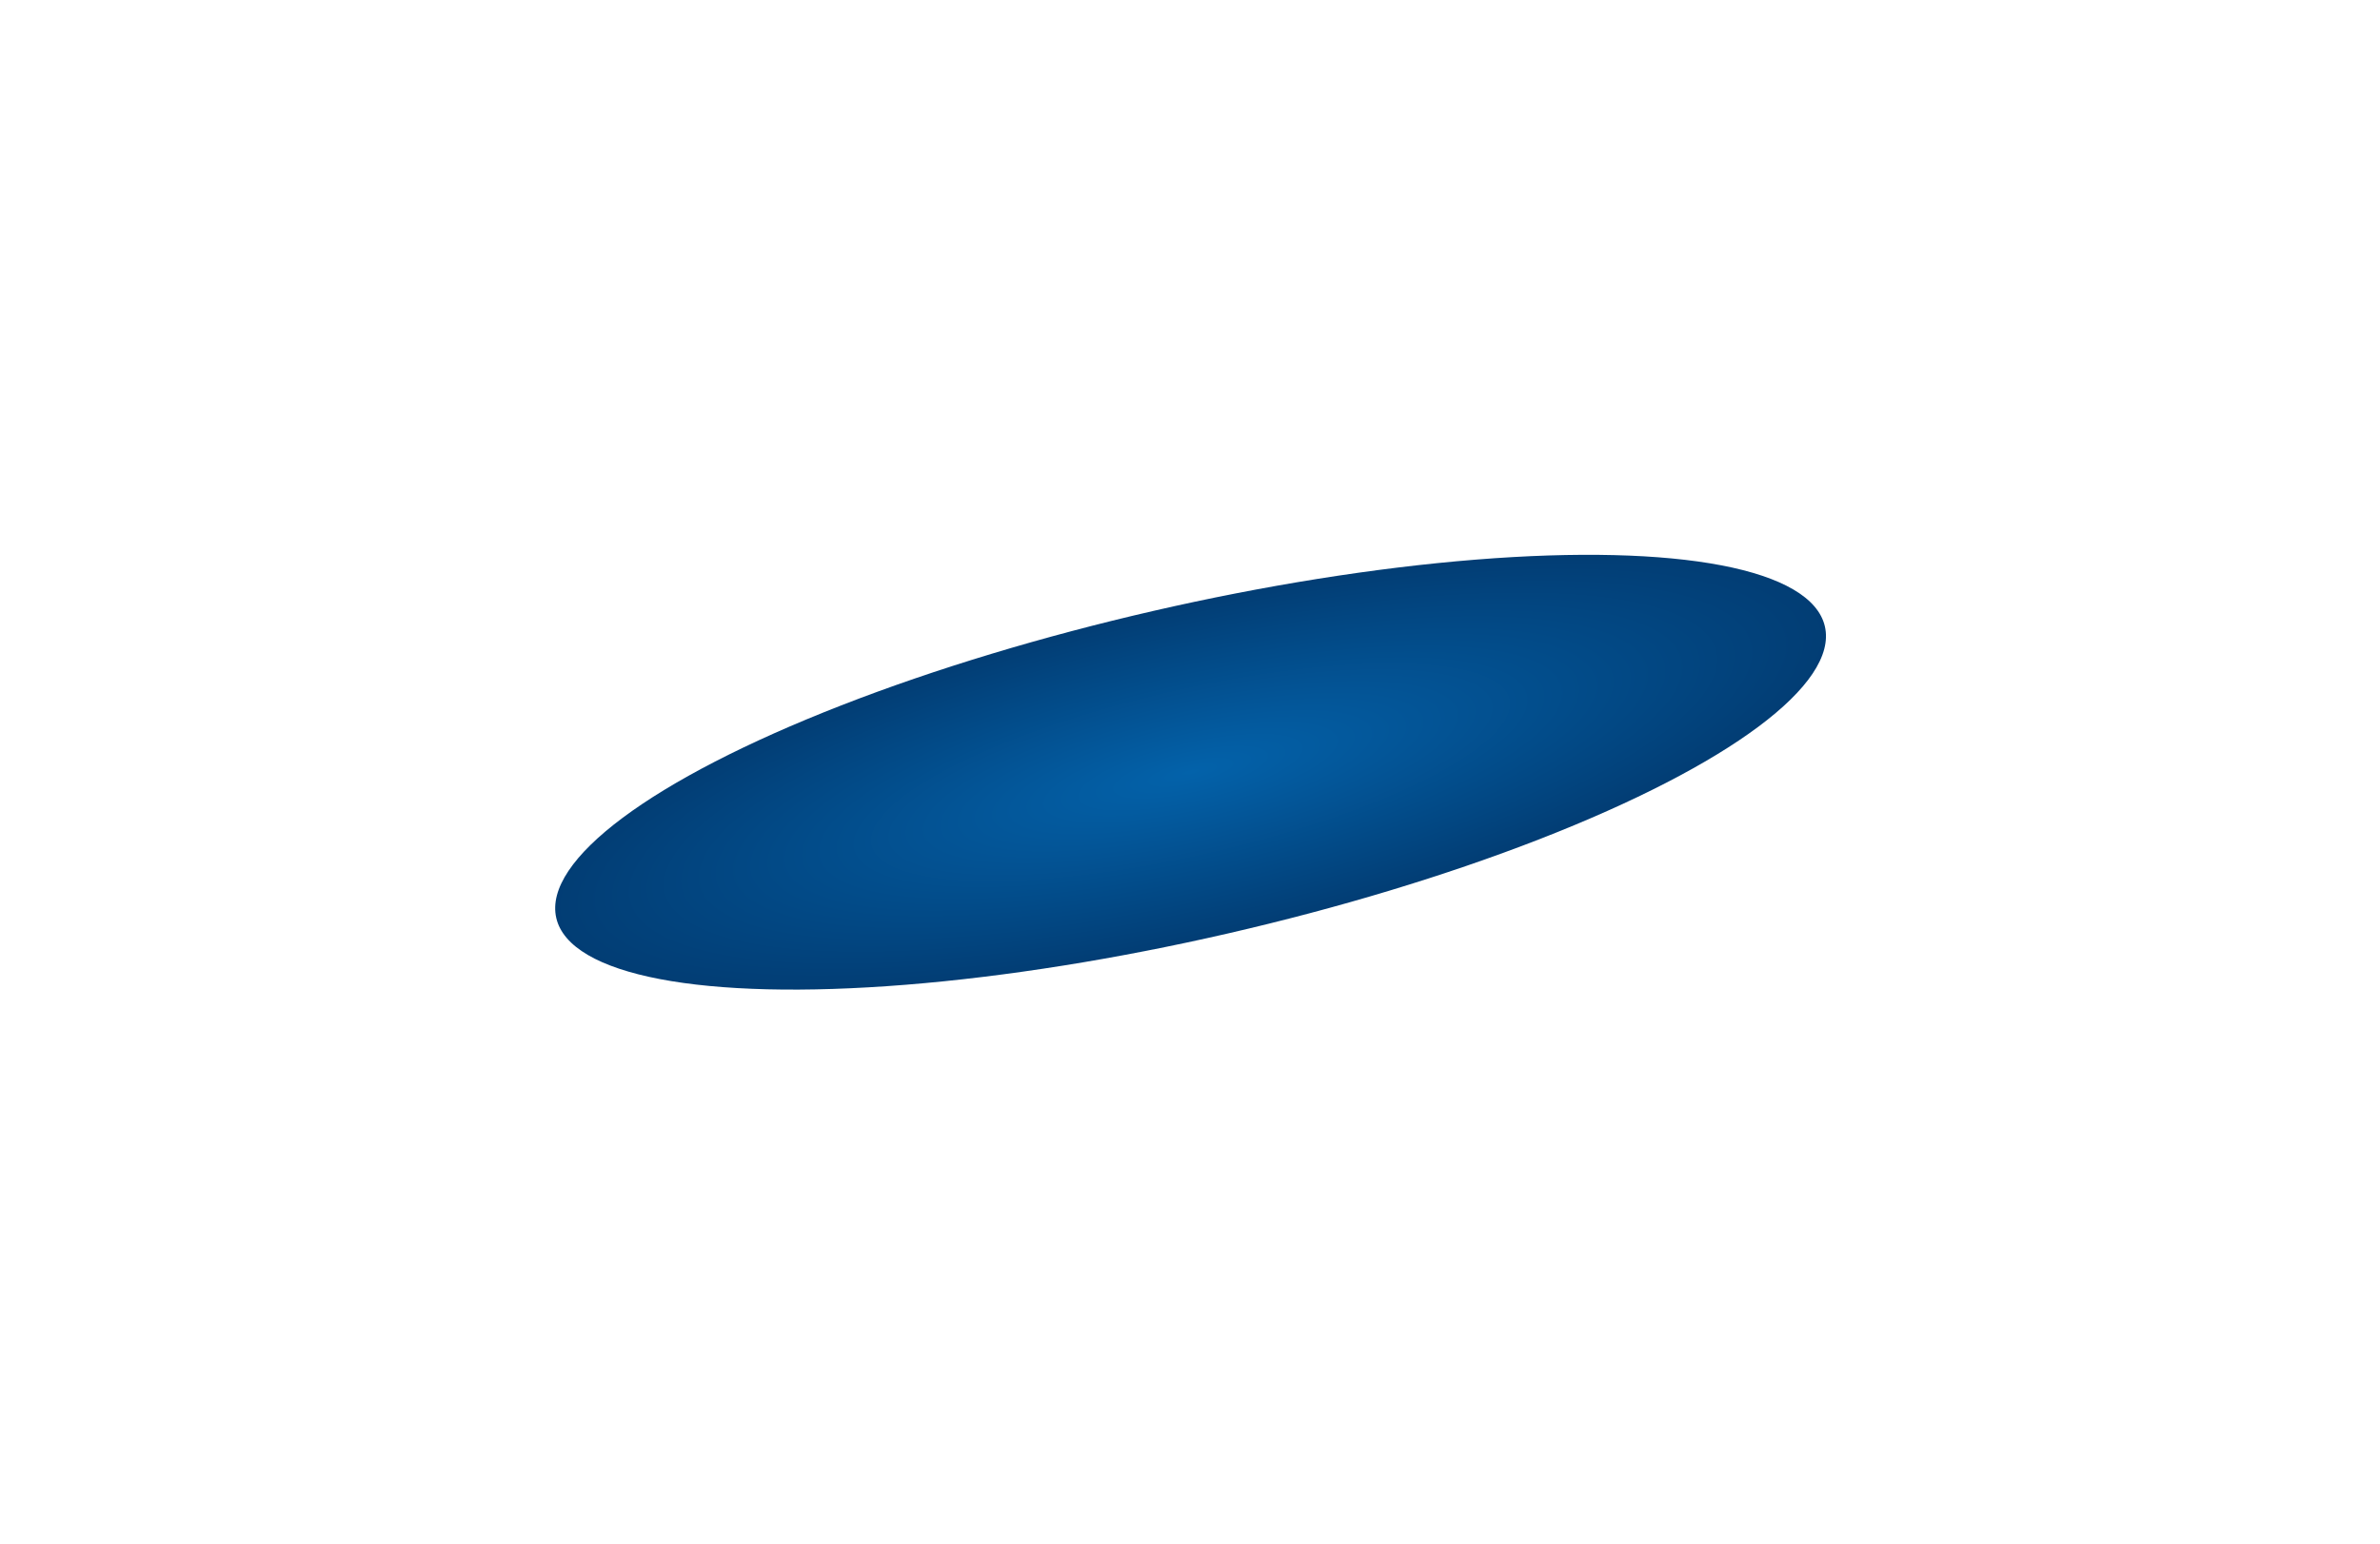 <?xml version="1.0" encoding="UTF-8"?> <svg xmlns="http://www.w3.org/2000/svg" width="1719" height="1115" viewBox="0 0 1719 1115" fill="none"><g filter="url(#filter0_f_494_129)"><ellipse cx="859.919" cy="557.794" rx="470.083" ry="119.563" transform="rotate(-12.94 859.919 557.794)" fill="url(#paint0_radial_494_129)"></ellipse></g><defs><filter id="filter0_f_494_129" x="0.979" y="0.759" width="1717.88" height="1114.07" filterUnits="userSpaceOnUse" color-interpolation-filters="sRGB"><feFlood flood-opacity="0" result="BackgroundImageFix"></feFlood><feBlend mode="normal" in="SourceGraphic" in2="BackgroundImageFix" result="shape"></feBlend><feGaussianBlur stdDeviation="200" result="effect1_foregroundBlur_494_129"></feGaussianBlur></filter><radialGradient id="paint0_radial_494_129" cx="0" cy="0" r="1" gradientUnits="userSpaceOnUse" gradientTransform="translate(859.919 557.794) rotate(90) scale(119.563 470.083)"><stop stop-color="#0362AA"></stop><stop offset="1" stop-color="#023D74"></stop></radialGradient></defs></svg> 